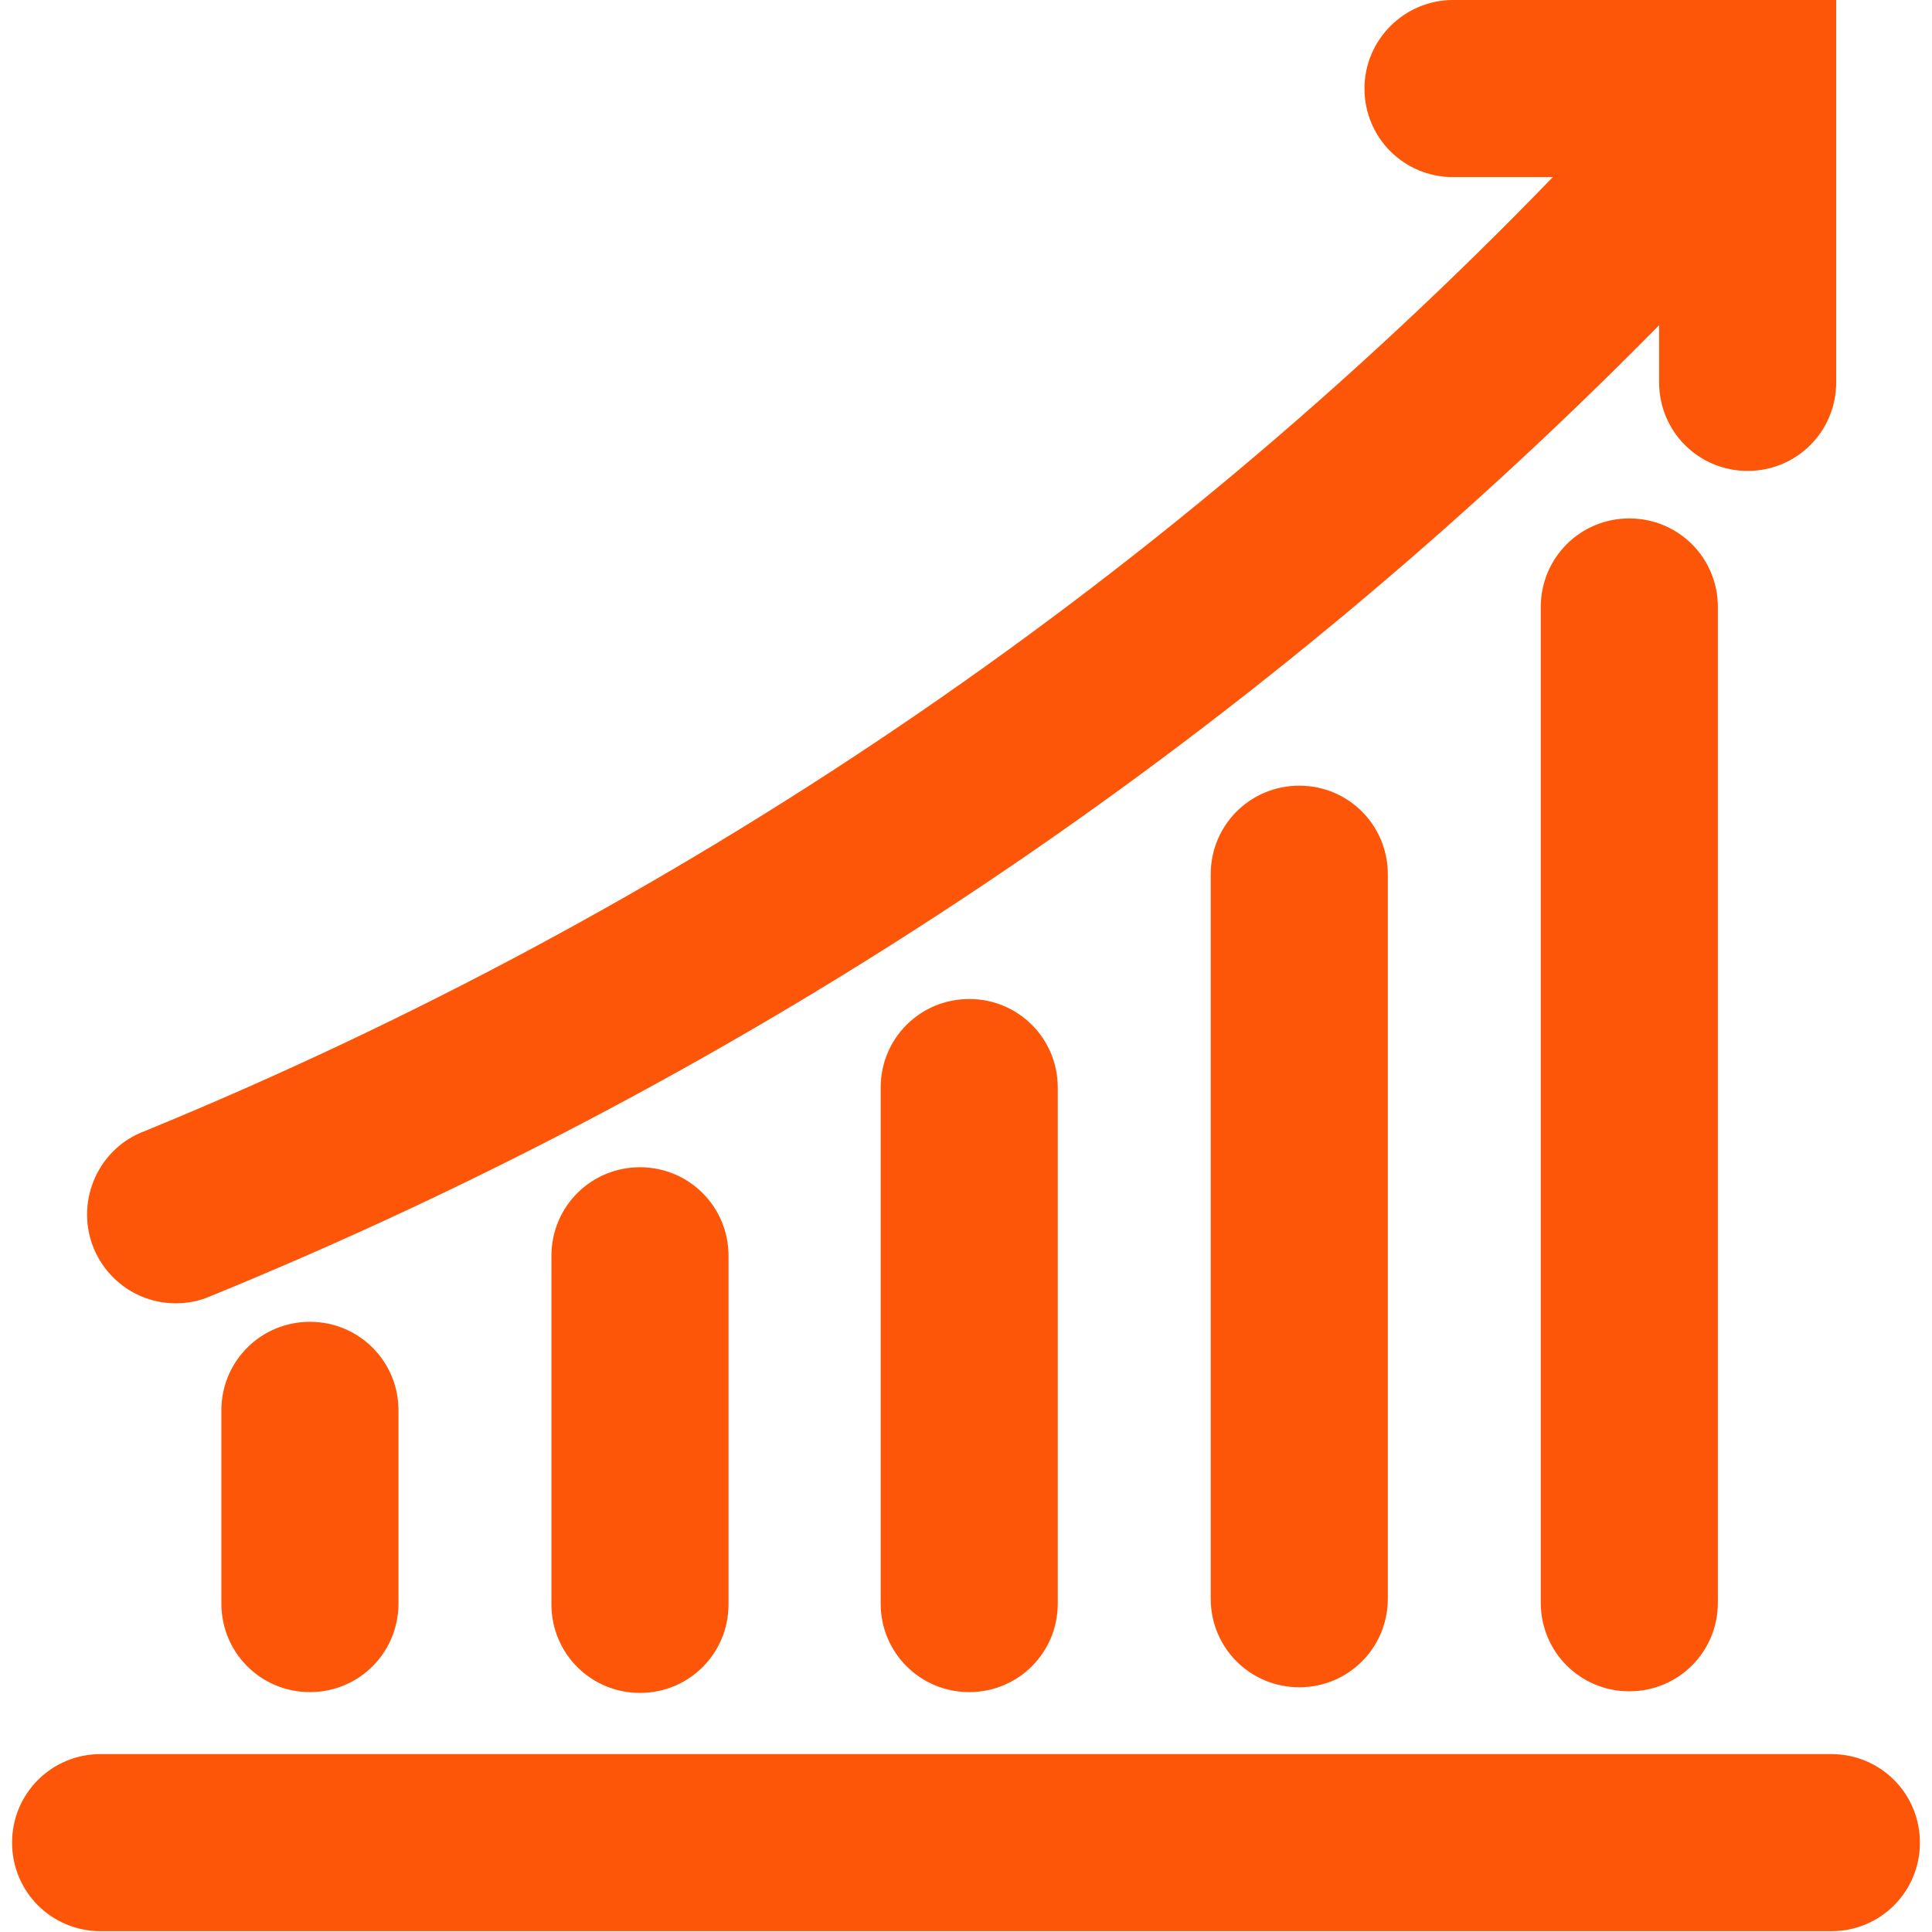 <?xml version="1.0" encoding="UTF-8"?>
<svg id="Layer_1" data-name="Layer 1" xmlns="http://www.w3.org/2000/svg" viewBox="0 0 24 24">
  <defs>
    <style>
      .cls-1 {
        fill: #fe5608;
      }
    </style>
  </defs>
  <g id="Group_3490" data-name="Group 3490">
    <path id="Path_895" data-name="Path 895" class="cls-1" d="M22.75,21.79H1.25c-.61,0-1.1.49-1.1,1.1s.49,1.1,1.1,1.1h21.5c.61,0,1.1-.49,1.1-1.1s-.49-1.1-1.1-1.1"/>
    <path id="Path_896" data-name="Path 896" class="cls-1" d="M19.14,7.54v12.37c0,.61.49,1.1,1.1,1.1s1.1-.49,1.1-1.1V7.54c0-.61-.49-1.1-1.1-1.1s-1.1.49-1.1,1.1"/>
    <path id="Path_897" data-name="Path 897" class="cls-1" d="M15.04,10.86v9c0,.61.49,1.1,1.1,1.1s1.1-.49,1.1-1.1v-9c0-.61-.49-1.1-1.1-1.1s-1.1.49-1.1,1.1"/>
    <path id="Path_898" data-name="Path 898" class="cls-1" d="M10.94,13.51v6.41c0,.61.49,1.1,1.1,1.1s1.1-.49,1.1-1.1v-6.41c0-.61-.49-1.1-1.1-1.1s-1.1.49-1.1,1.1h0"/>
    <path id="Path_899" data-name="Path 899" class="cls-1" d="M6.85,15.6v4.33c0,.61.49,1.1,1.1,1.1s1.1-.49,1.1-1.1v-4.33c0-.61-.49-1.1-1.1-1.1s-1.1.49-1.1,1.1"/>
    <path id="Path_900" data-name="Path 900" class="cls-1" d="M2.75,17.52v2.4c0,.61.49,1.1,1.1,1.1s1.1-.49,1.1-1.1v-2.4c0-.61-.49-1.1-1.1-1.1s-1.1.49-1.1,1.1"/>
    <path id="Path_901" data-name="Path 901" class="cls-1" d="M2.18,16.19c.13,0,.26-.02.39-.07,6.77-2.76,12.91-6.87,18.04-12.08v.71c0,.61.49,1.1,1.1,1.1s1.1-.49,1.1-1.1V0h-4.76C17.45,0,16.95.49,16.95,1.1s.49,1.1,1.1,1.1h1.24C14.34,7.32,8.38,11.35,1.8,14.05c-.57.21-.86.85-.65,1.42.16.43.57.72,1.03.72"/>
  </g>
</svg>